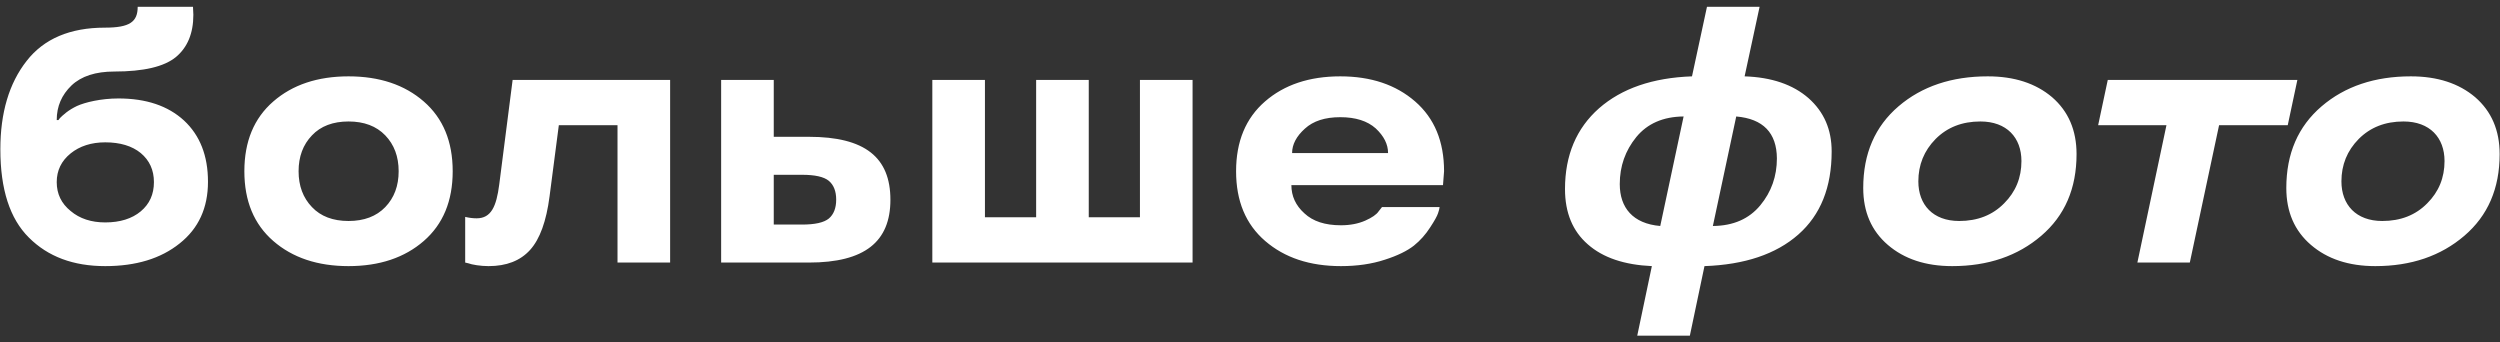 <?xml version="1.0" encoding="UTF-8"?> <svg xmlns="http://www.w3.org/2000/svg" width="219" height="30" viewBox="0 0 219 30" fill="none"><rect x="0" y="0" width="219" height="30" fill="#333333" stroke="none"/><path d="M4.969 10.516H5.125C5.172 10.438 5.234 10.312 5.797 9.859C6.078 9.641 6.391 9.453 6.75 9.281C7.438 8.969 8.828 8.625 10.375 8.625C12.797 8.625 14.719 9.266 16.125 10.562C17.516 11.859 18.219 13.641 18.219 15.922C18.219 18.219 17.391 20.016 15.734 21.328C14.078 22.656 11.906 23.312 9.219 23.312C6.422 23.312 4.203 22.484 2.531 20.812C0.859 19.156 0.031 16.578 0.031 13.078C0.031 9.875 0.797 7.297 2.328 5.344C3.844 3.391 6.141 2.422 9.188 2.422C11.359 2.422 12.062 1.922 12.062 0.594H16.906C16.922 0.922 16.938 1.156 16.938 1.297C16.938 2.922 16.422 4.156 15.406 5C14.375 5.844 12.578 6.266 10.016 6.266C8.375 6.266 7.125 6.672 6.266 7.484C5.406 8.312 4.969 9.312 4.969 10.516ZM12.328 18.516C13.094 17.875 13.484 17.031 13.484 15.953C13.484 14.891 13.094 14.047 12.328 13.406C11.562 12.781 10.516 12.469 9.219 12.469C8 12.469 6.984 12.797 6.188 13.438C5.375 14.094 4.969 14.938 4.969 15.953C4.969 16.984 5.375 17.828 6.188 18.484C6.984 19.156 8 19.484 9.219 19.484C10.516 19.484 11.562 19.156 12.328 18.516ZM23.938 21.109C22.25 19.641 21.406 17.609 21.406 15C21.406 12.391 22.25 10.359 23.938 8.891C25.625 7.422 27.828 6.688 30.531 6.688C33.234 6.688 35.438 7.422 37.125 8.891C38.812 10.359 39.656 12.391 39.656 15C39.656 17.609 38.812 19.641 37.125 21.109C35.438 22.578 33.234 23.312 30.531 23.312C27.828 23.312 25.625 22.578 23.938 21.109ZM33.75 18.141C34.531 17.328 34.922 16.281 34.922 15C34.922 13.719 34.531 12.672 33.75 11.859C32.969 11.047 31.891 10.641 30.531 10.641C29.172 10.641 28.094 11.047 27.328 11.859C26.547 12.672 26.156 13.719 26.156 15C26.156 16.281 26.547 17.328 27.328 18.141C28.094 18.953 29.172 19.359 30.531 19.359C31.891 19.359 32.969 18.953 33.75 18.141ZM43.734 16.156L44.906 7H58.703V23H54.094V10.969H48.953L48.141 17.203C47.859 19.375 47.297 20.938 46.438 21.891C45.578 22.844 44.359 23.312 42.797 23.312C42.109 23.312 41.344 23.188 41.016 23.062L40.75 23V19C41.078 19.078 41.406 19.125 41.75 19.125C43.016 19.125 43.484 18.109 43.734 16.156ZM63.172 23V7H67.781V11.984H70.859C75.781 11.984 78 13.797 78 17.5C78 21.172 75.75 23 70.859 23H63.172ZM72.609 19.141C73.031 18.781 73.25 18.234 73.25 17.484C73.25 16.75 73.031 16.203 72.609 15.844C72.172 15.484 71.391 15.312 70.25 15.312H67.781V19.672H70.25C71.391 19.672 72.172 19.5 72.609 19.141ZM86.281 19.031H90.766V7H95.375V19.031H99.859V7H104.469V23H81.672V7H86.281V19.031ZM126.5 15L126.406 16.219H113.125C113.125 17.172 113.5 18 114.266 18.688C115.016 19.391 116.078 19.734 117.469 19.734C118.281 19.734 118.984 19.594 119.594 19.328C120.188 19.062 120.578 18.797 120.766 18.516L121.062 18.141H126.109C126.094 18.281 126.047 18.469 125.969 18.688C125.891 18.922 125.672 19.328 125.281 19.922C124.891 20.531 124.422 21.062 123.859 21.516C123.281 21.969 122.438 22.391 121.312 22.75C120.172 23.125 118.891 23.312 117.469 23.312C114.734 23.312 112.531 22.578 110.828 21.109C109.125 19.641 108.281 17.609 108.281 15C108.281 12.391 109.125 10.359 110.812 8.891C112.5 7.422 114.703 6.688 117.406 6.688C120.094 6.688 122.281 7.422 123.969 8.891C125.656 10.359 126.5 12.391 126.5 15ZM117.406 10.266C116.078 10.266 115.047 10.594 114.312 11.266C113.562 11.938 113.188 12.656 113.188 13.406H121.594C121.594 12.641 121.234 11.922 120.516 11.25C119.781 10.594 118.75 10.266 117.406 10.266ZM148.031 29.406H143.422L144.703 23.312C142.297 23.203 140.422 22.578 139.094 21.406C137.766 20.25 137.094 18.641 137.094 16.562C137.094 13.594 138.094 11.234 140.078 9.484C142.062 7.75 144.766 6.812 148.219 6.688L149.531 0.594H154.141L152.828 6.688C155.188 6.766 157.062 7.406 158.422 8.594C159.781 9.797 160.453 11.344 160.453 13.266C160.453 16.406 159.484 18.828 157.531 20.547C155.578 22.266 152.828 23.188 149.312 23.312L148.031 29.406ZM152.094 10.203L150.047 19.797C151.844 19.781 153.219 19.172 154.203 17.984C155.172 16.812 155.656 15.438 155.656 13.875C155.641 11.641 154.453 10.406 152.094 10.203ZM145.438 19.797L147.484 10.203C145.688 10.219 144.312 10.828 143.344 12C142.375 13.188 141.891 14.562 141.891 16.125C141.891 18.203 143.047 19.594 145.438 19.797ZM163.219 16.469C163.219 13.453 164.25 11.078 166.312 9.312C168.359 7.562 170.969 6.688 174.125 6.688C176.453 6.688 178.328 7.297 179.766 8.516C181.188 9.75 181.906 11.406 181.906 13.5C181.906 16.516 180.875 18.891 178.812 20.656C176.75 22.422 174.156 23.312 171.016 23.312C168.688 23.312 166.812 22.688 165.375 21.453C163.938 20.219 163.219 18.562 163.219 16.469ZM177.078 14.109C177.078 12.062 175.797 10.641 173.484 10.641C171.875 10.641 170.578 11.156 169.562 12.172C168.547 13.203 168.047 14.438 168.047 15.891C168.047 17.938 169.328 19.359 171.625 19.359C173.234 19.359 174.547 18.844 175.562 17.812C176.578 16.797 177.078 15.562 177.078 14.109ZM189.781 10.969H183.797L184.641 7H201.25L200.406 10.969H194.391L191.828 23H187.234L189.781 10.969ZM200.281 16.469C200.281 13.453 201.312 11.078 203.375 9.312C205.422 7.562 208.031 6.688 211.188 6.688C213.516 6.688 215.391 7.297 216.828 8.516C218.25 9.75 218.969 11.406 218.969 13.5C218.969 16.516 217.938 18.891 215.875 20.656C213.812 22.422 211.219 23.312 208.078 23.312C205.75 23.312 203.875 22.688 202.438 21.453C201 20.219 200.281 18.562 200.281 16.469ZM214.141 14.109C214.141 12.062 212.859 10.641 210.547 10.641C208.938 10.641 207.641 11.156 206.625 12.172C205.609 13.203 205.109 14.438 205.109 15.891C205.109 17.938 206.391 19.359 208.688 19.359C210.297 19.359 211.609 18.844 212.625 17.812C213.641 16.797 214.141 15.562 214.141 14.109Z" fill="white"></path></svg> 